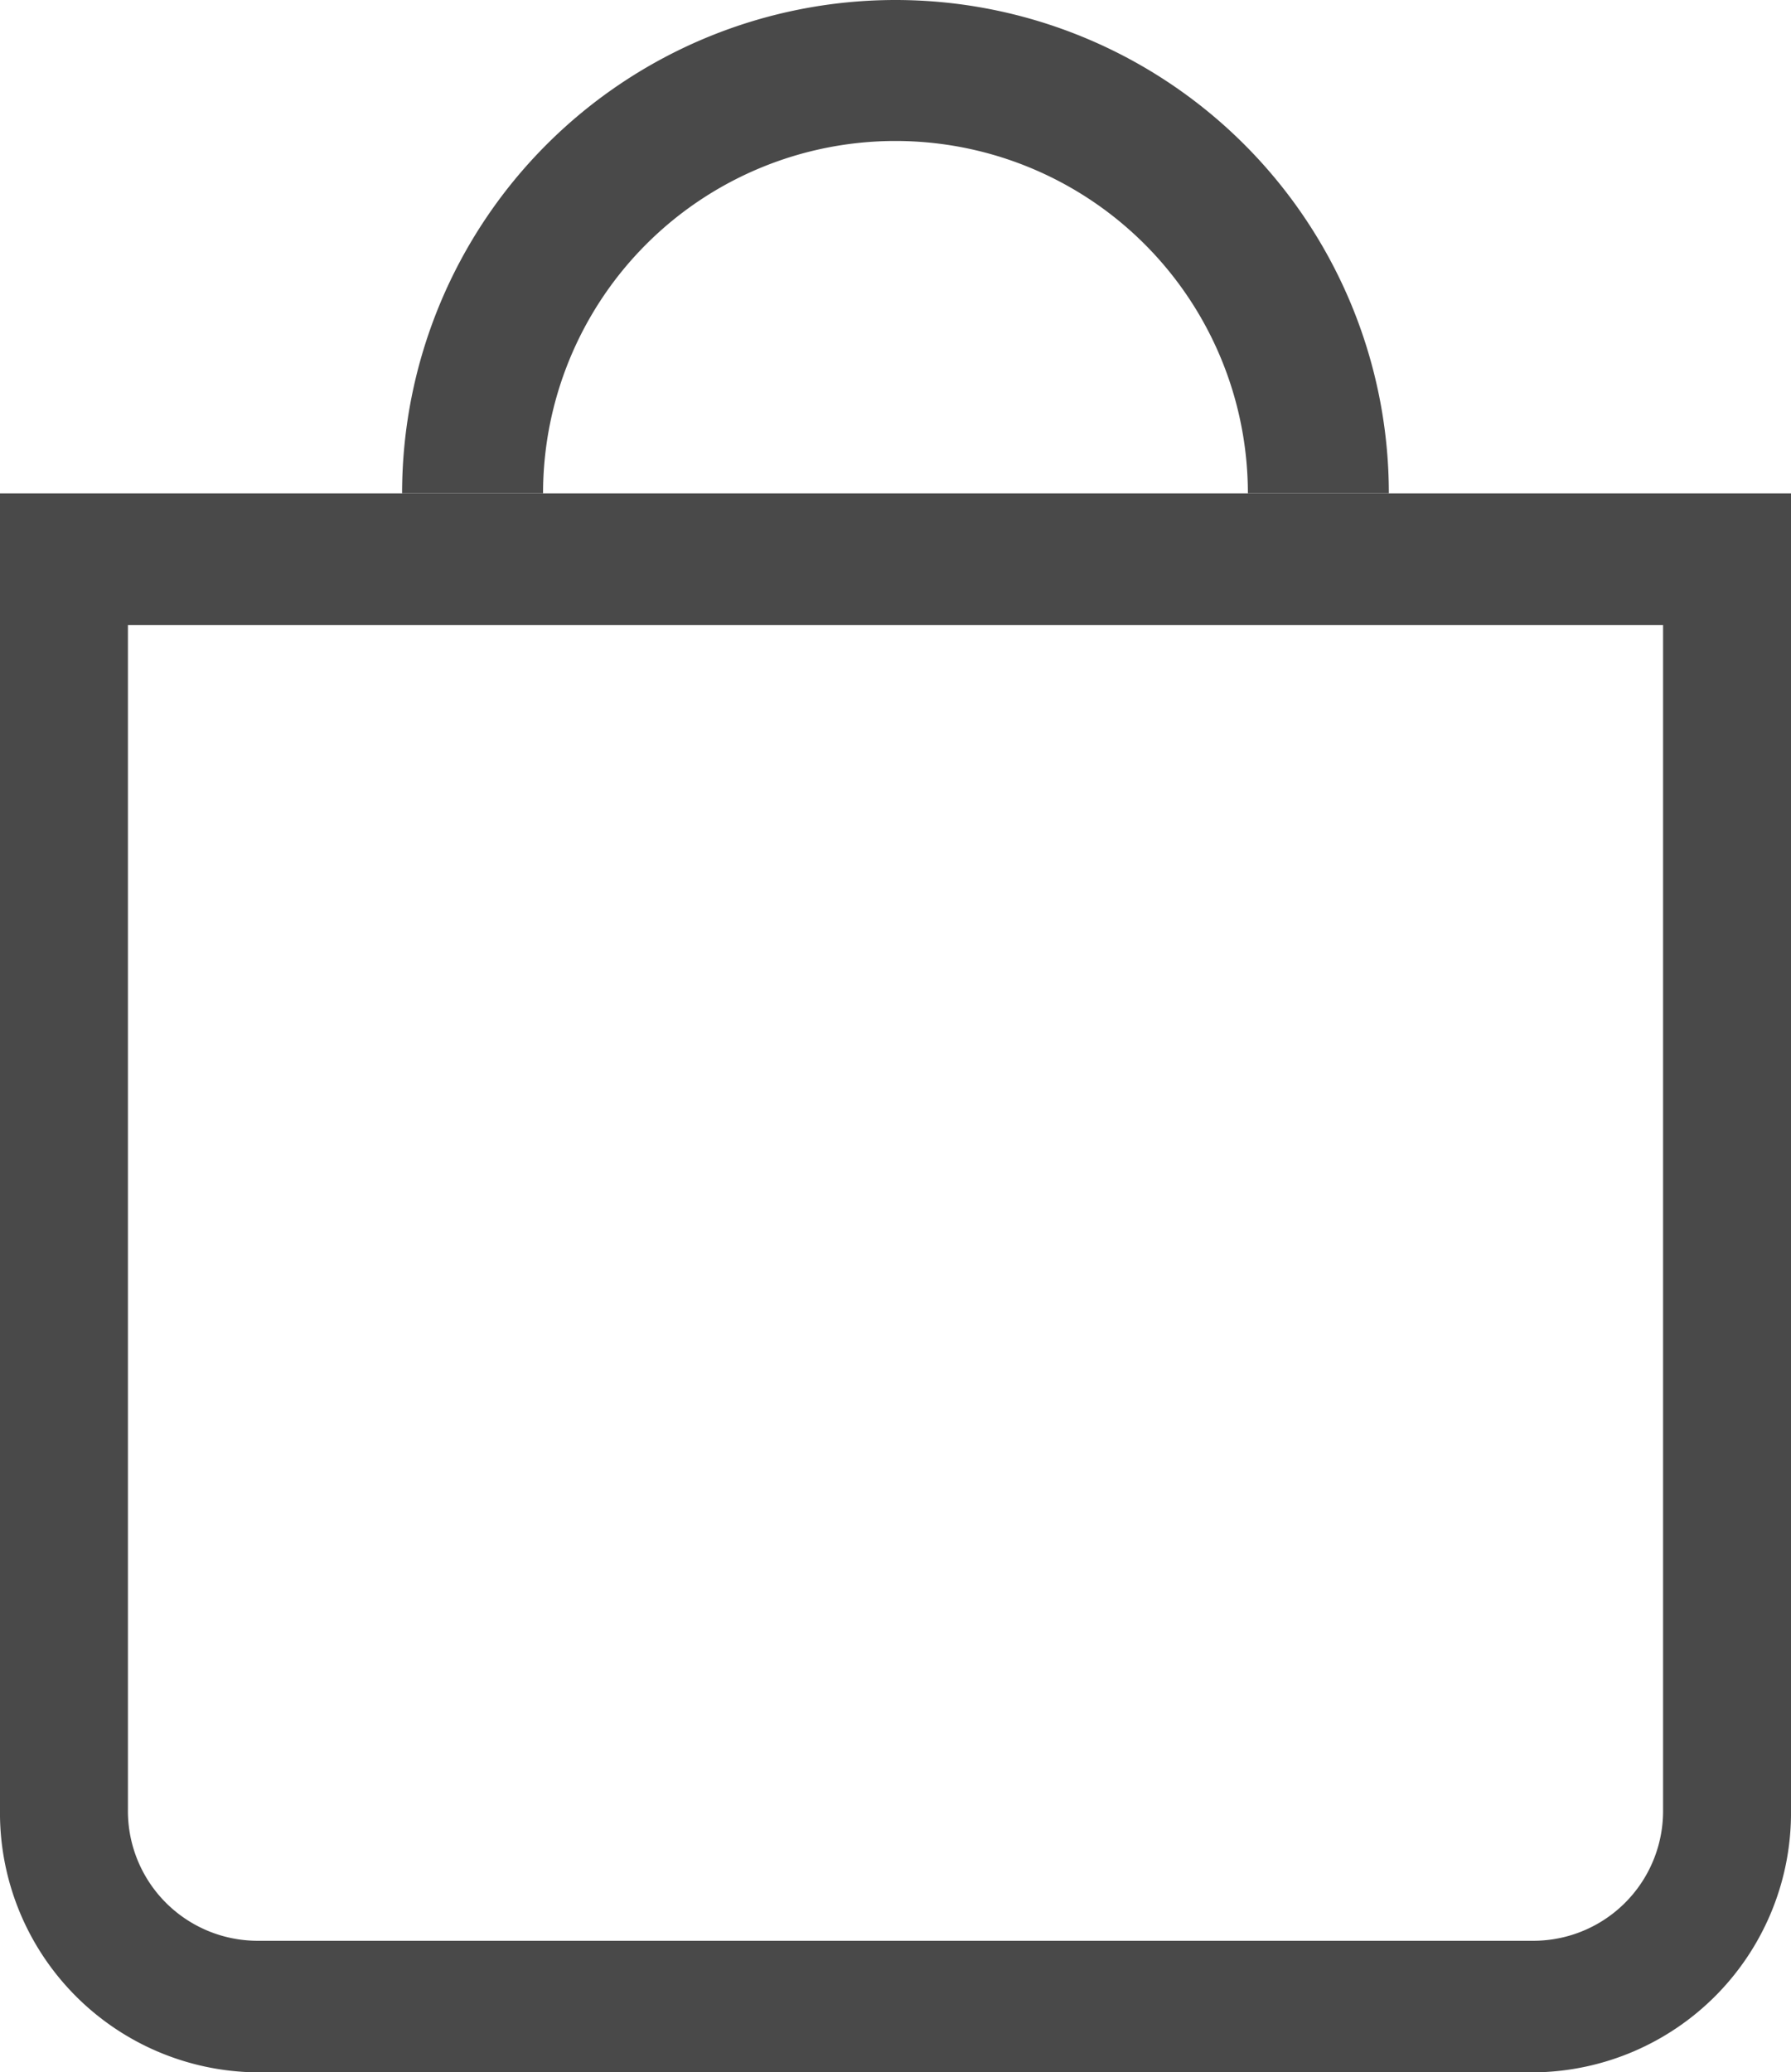 <svg id="icon-cart" xmlns="http://www.w3.org/2000/svg" width="28.587" height="33.071" viewBox="0 0 28.587 33.071">
  <path id="Path_26991" data-name="Path 26991" d="M28.795,11.1H4.292V30a2.071,2.071,0,0,0,2.042,2.1H26.753A2.071,2.071,0,0,0,28.795,30ZM2.25,9V30a4.143,4.143,0,0,0,4.084,4.2H26.753A4.143,4.143,0,0,0,30.837,30V9Z" transform="translate(-2.25 -1.125)" fill="#494949" fill-rule="evenodd"/>
  <path id="Path_26992" data-name="Path 26992" d="M18,3.375A5.625,5.625,0,0,0,12.375,9h-2.25a7.875,7.875,0,0,1,15.75,0h-2.25A5.625,5.625,0,0,0,18,3.375Z" transform="translate(-3.707 -1.125)" fill="#494949"/>
</svg>
